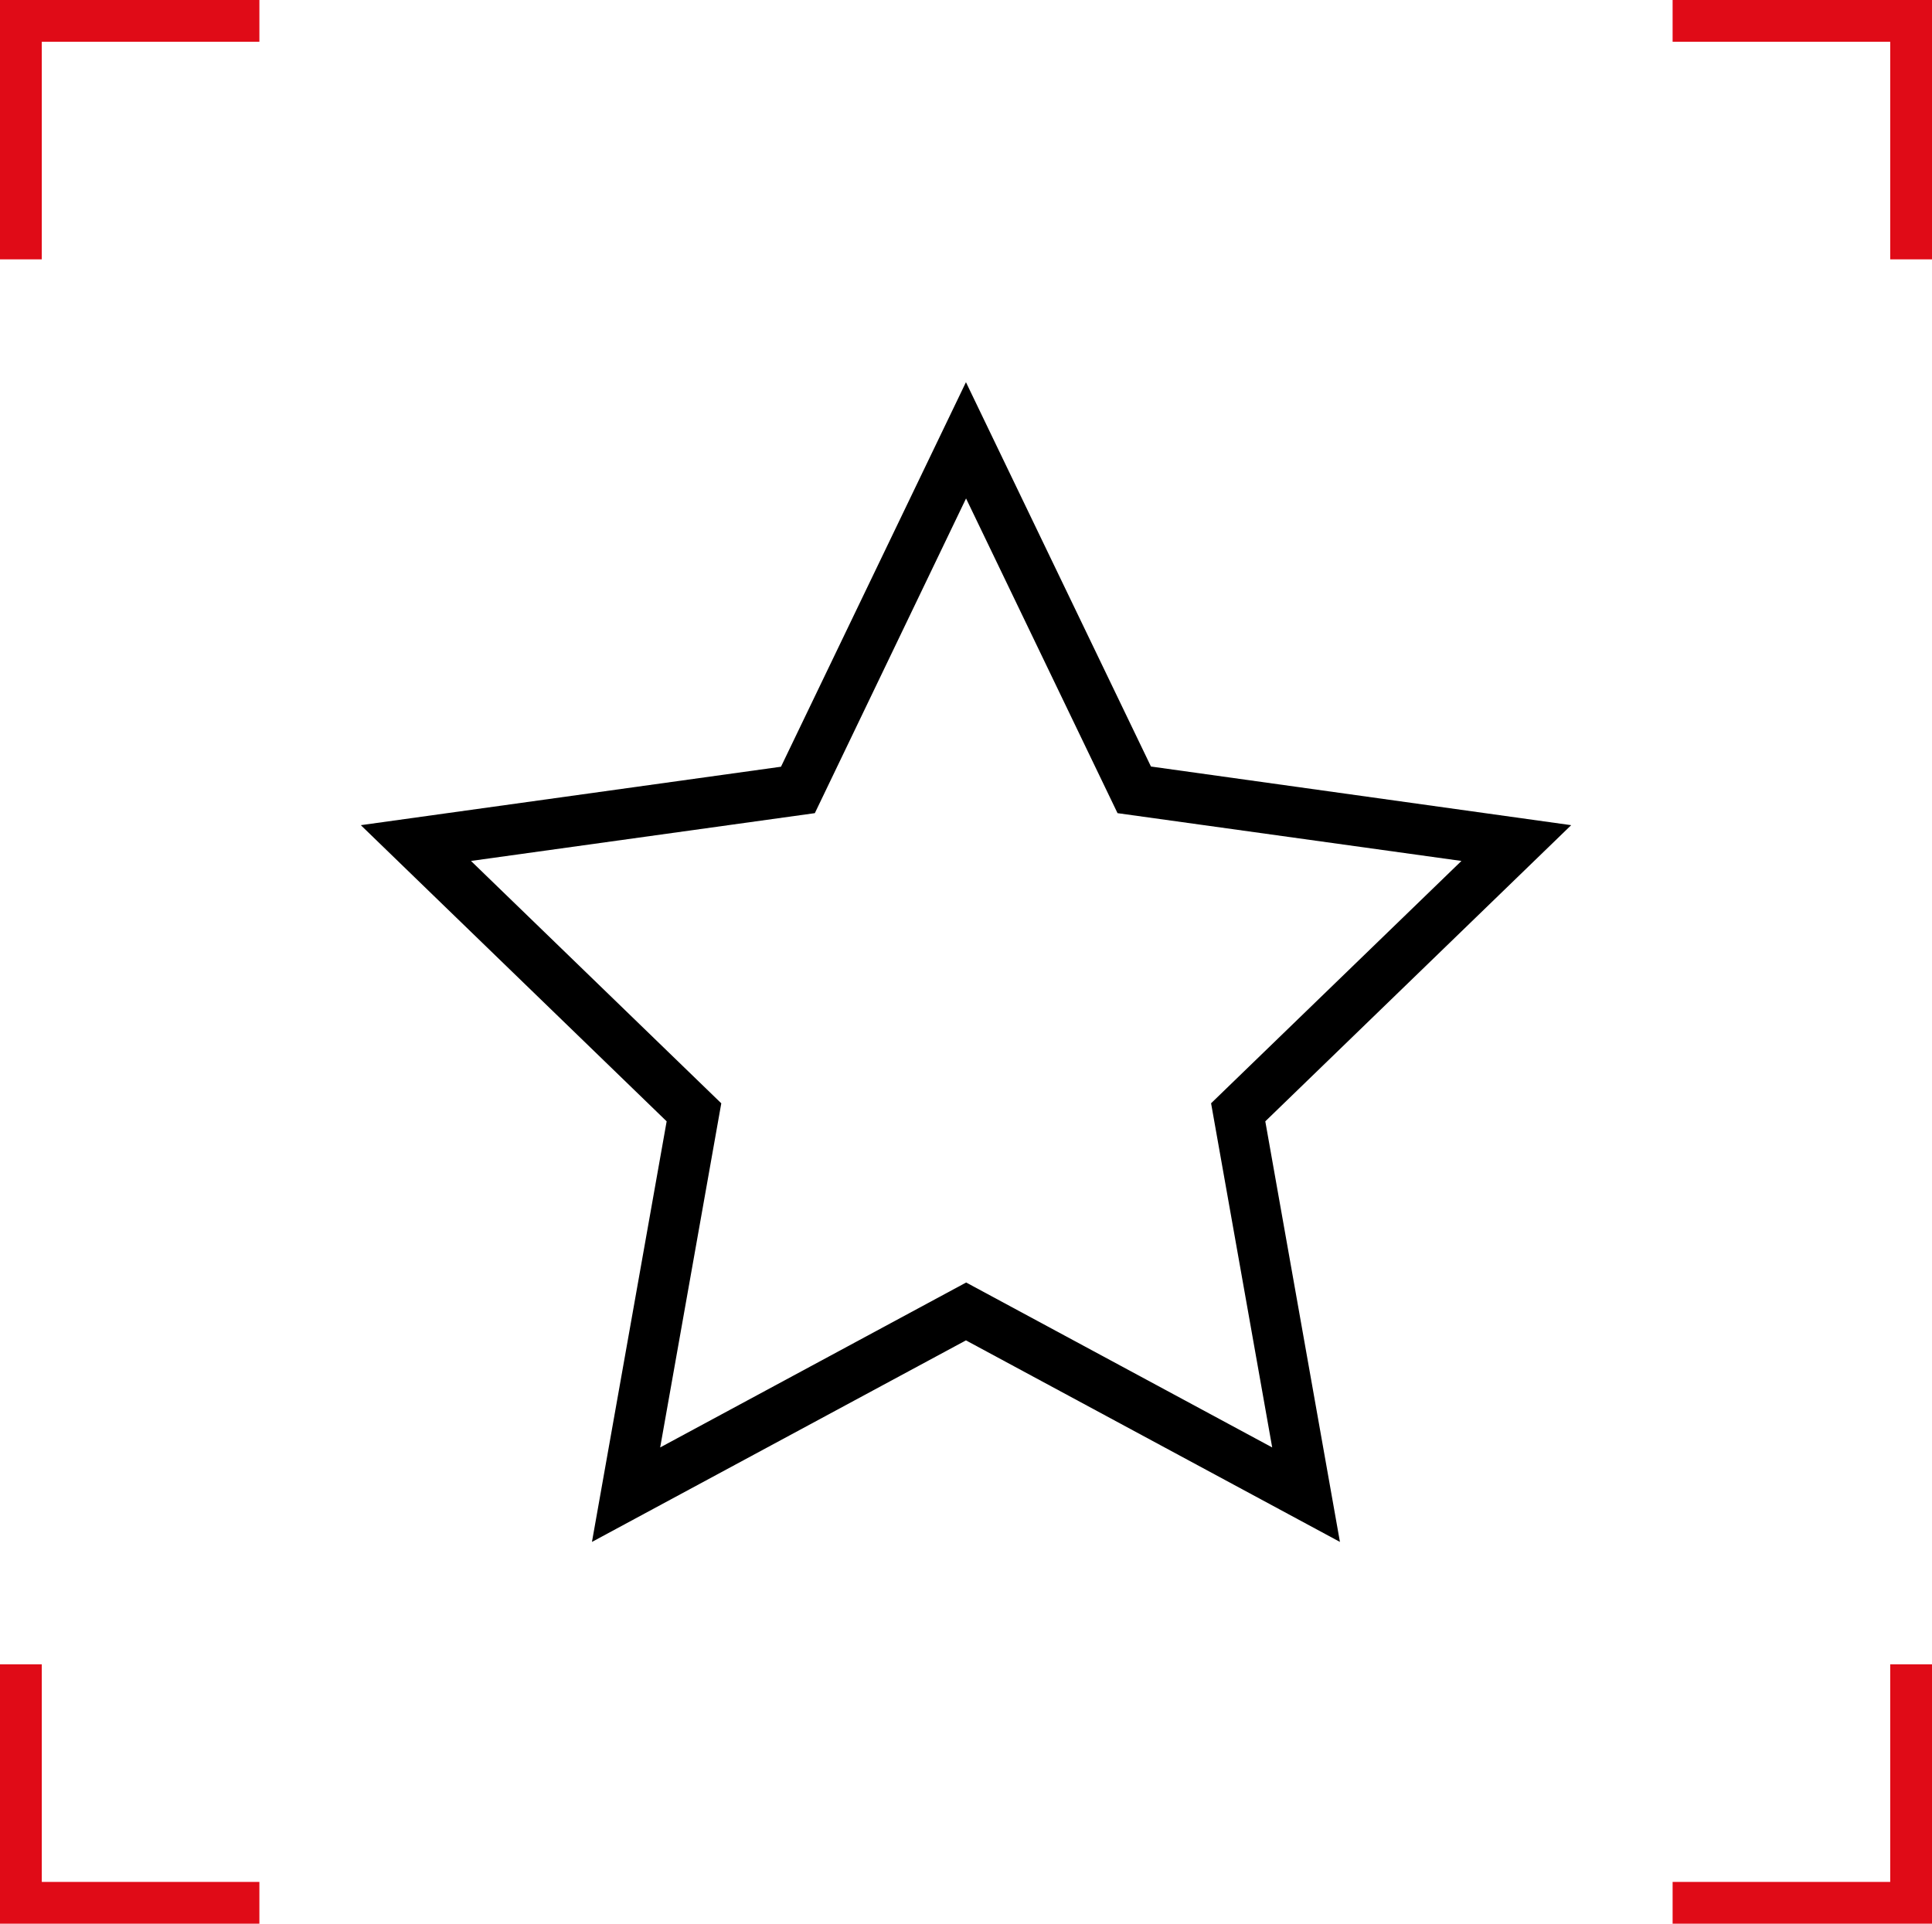 <svg xmlns="http://www.w3.org/2000/svg" viewBox="0 0 369.88 368.34"><defs><style>.cls-1{fill:#e00b17;}.cls-2{fill-rule:evenodd;}</style></defs><g id="Calque_2" data-name="Calque 2"><g id="date"><polygon class="cls-1" points="361.88 360.34 320.22 360.34 320.22 368.34 369.88 368.34 369.88 318.68 361.88 318.68 361.88 360.34"/><polygon class="cls-1" points="8 318.68 0 318.68 0 368.34 49.66 368.34 49.66 360.34 8 360.34 8 318.68"/><polygon class="cls-1" points="8 8 49.66 8 49.66 0 0 0 0 49.66 8 49.66 8 8"/><polygon class="cls-1" points="320.22 0 320.22 8 361.88 8 361.88 49.66 369.88 49.66 369.88 0 320.22 0"/><path class="cls-2" d="M220.35,146.77,300.8,158l-58.56,56.71,14.29,80.53-71.6-38.59-71.6,38.59,14.3-80.53L69.08,158l80.44-11.19,35.41-73.63ZM156,155.7l-65.83,9.15,47.92,46.41-11.7,65.89,58.58-31.58,58.59,31.58-11.7-65.9,47.93-46.4-65.84-9.15-29-60.26Z"/></g></g></svg>